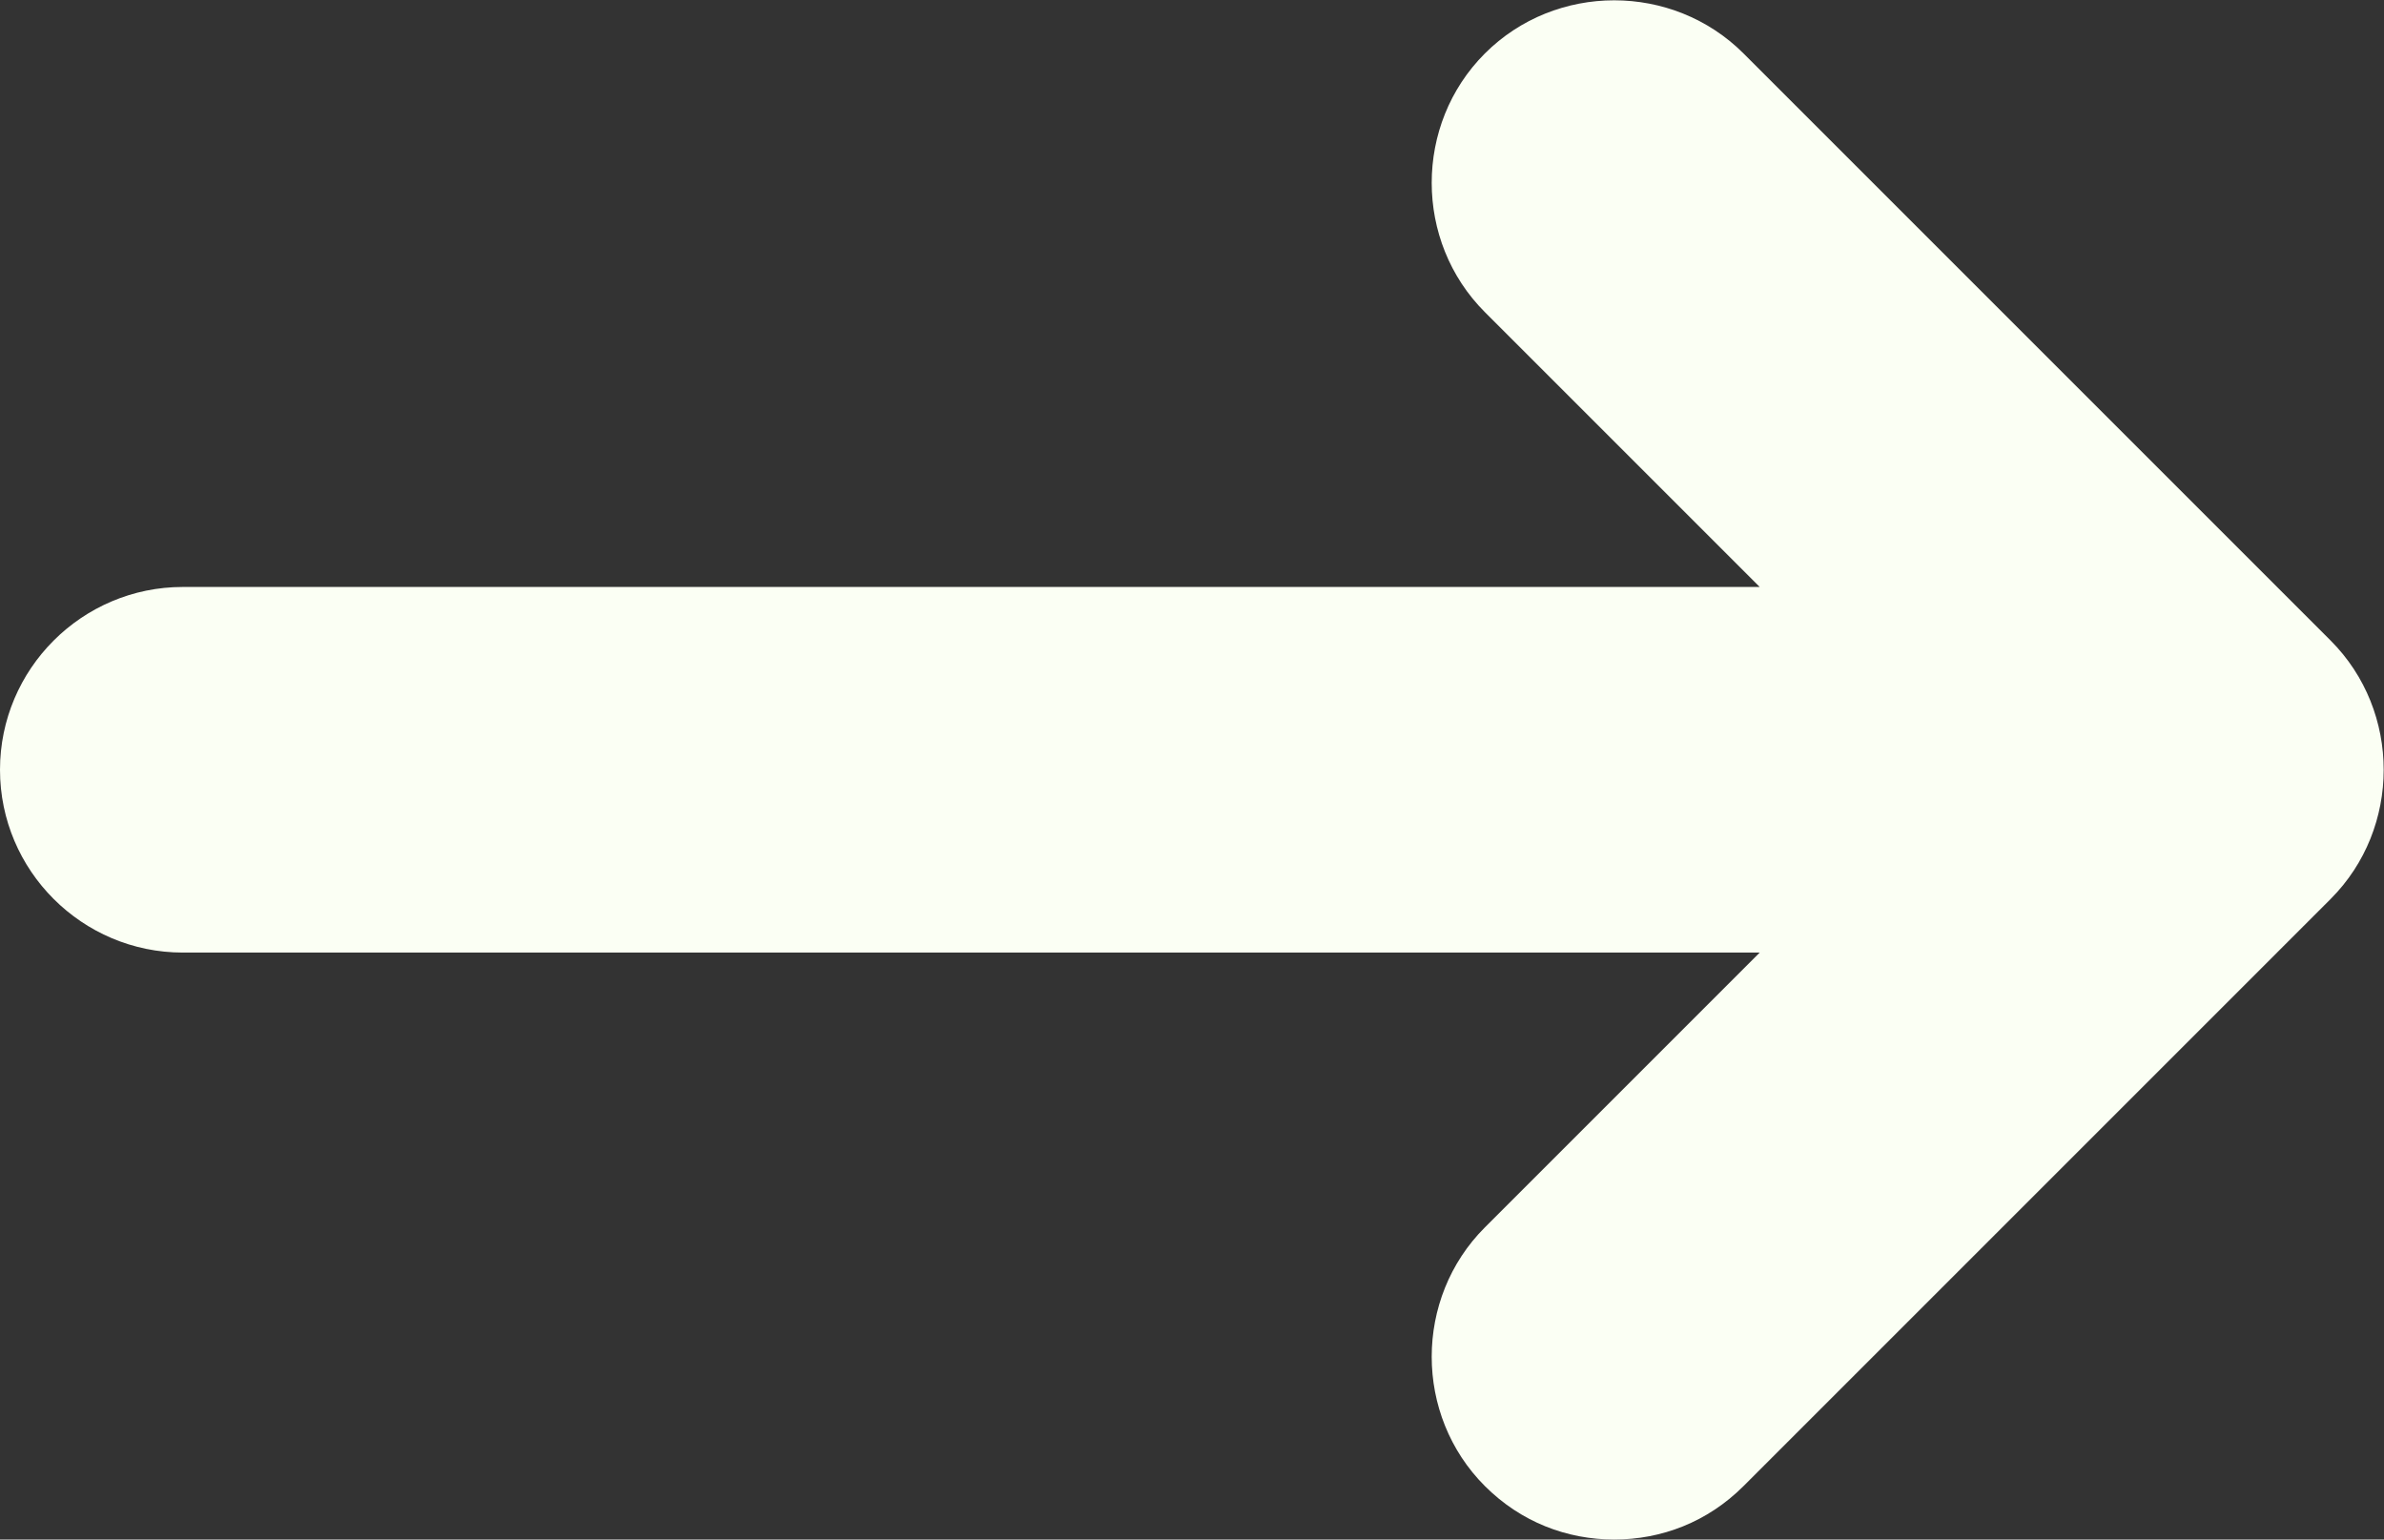 <?xml version="1.0" encoding="UTF-8"?>
<svg id="Layer_1" xmlns="http://www.w3.org/2000/svg" version="1.1" viewBox="0 0 19.17 12.38">
  <rect x="0" y="0" width="19.17" height="12.38" fill="#333333" stroke="none"/>
  <!-- Generator: Adobe Illustrator 30.0.0, SVG Export Plug-In . SVG Version: 2.1.1 Build 123)  -->
  <defs>
    <style>
      .st0 {
        fill: #fbfff4;
      }
    </style>
  </defs>
  <path class="st0" d="M18.74,5.15L14.02.43c-.57-.57-1.51-.57-2.08,0-.57.57-.57,1.51,0,2.08l2.21,2.21H1.47c-.81,0-1.47.66-1.47,1.47s.66,1.47,1.47,1.47h12.68l-2.21,2.21c-.57.57-.57,1.51,0,2.08.29.29.66.43,1.04.43s.75-.14,1.04-.43l4.72-4.72c.57-.57.57-1.51,0-2.08Z"/>
</svg>